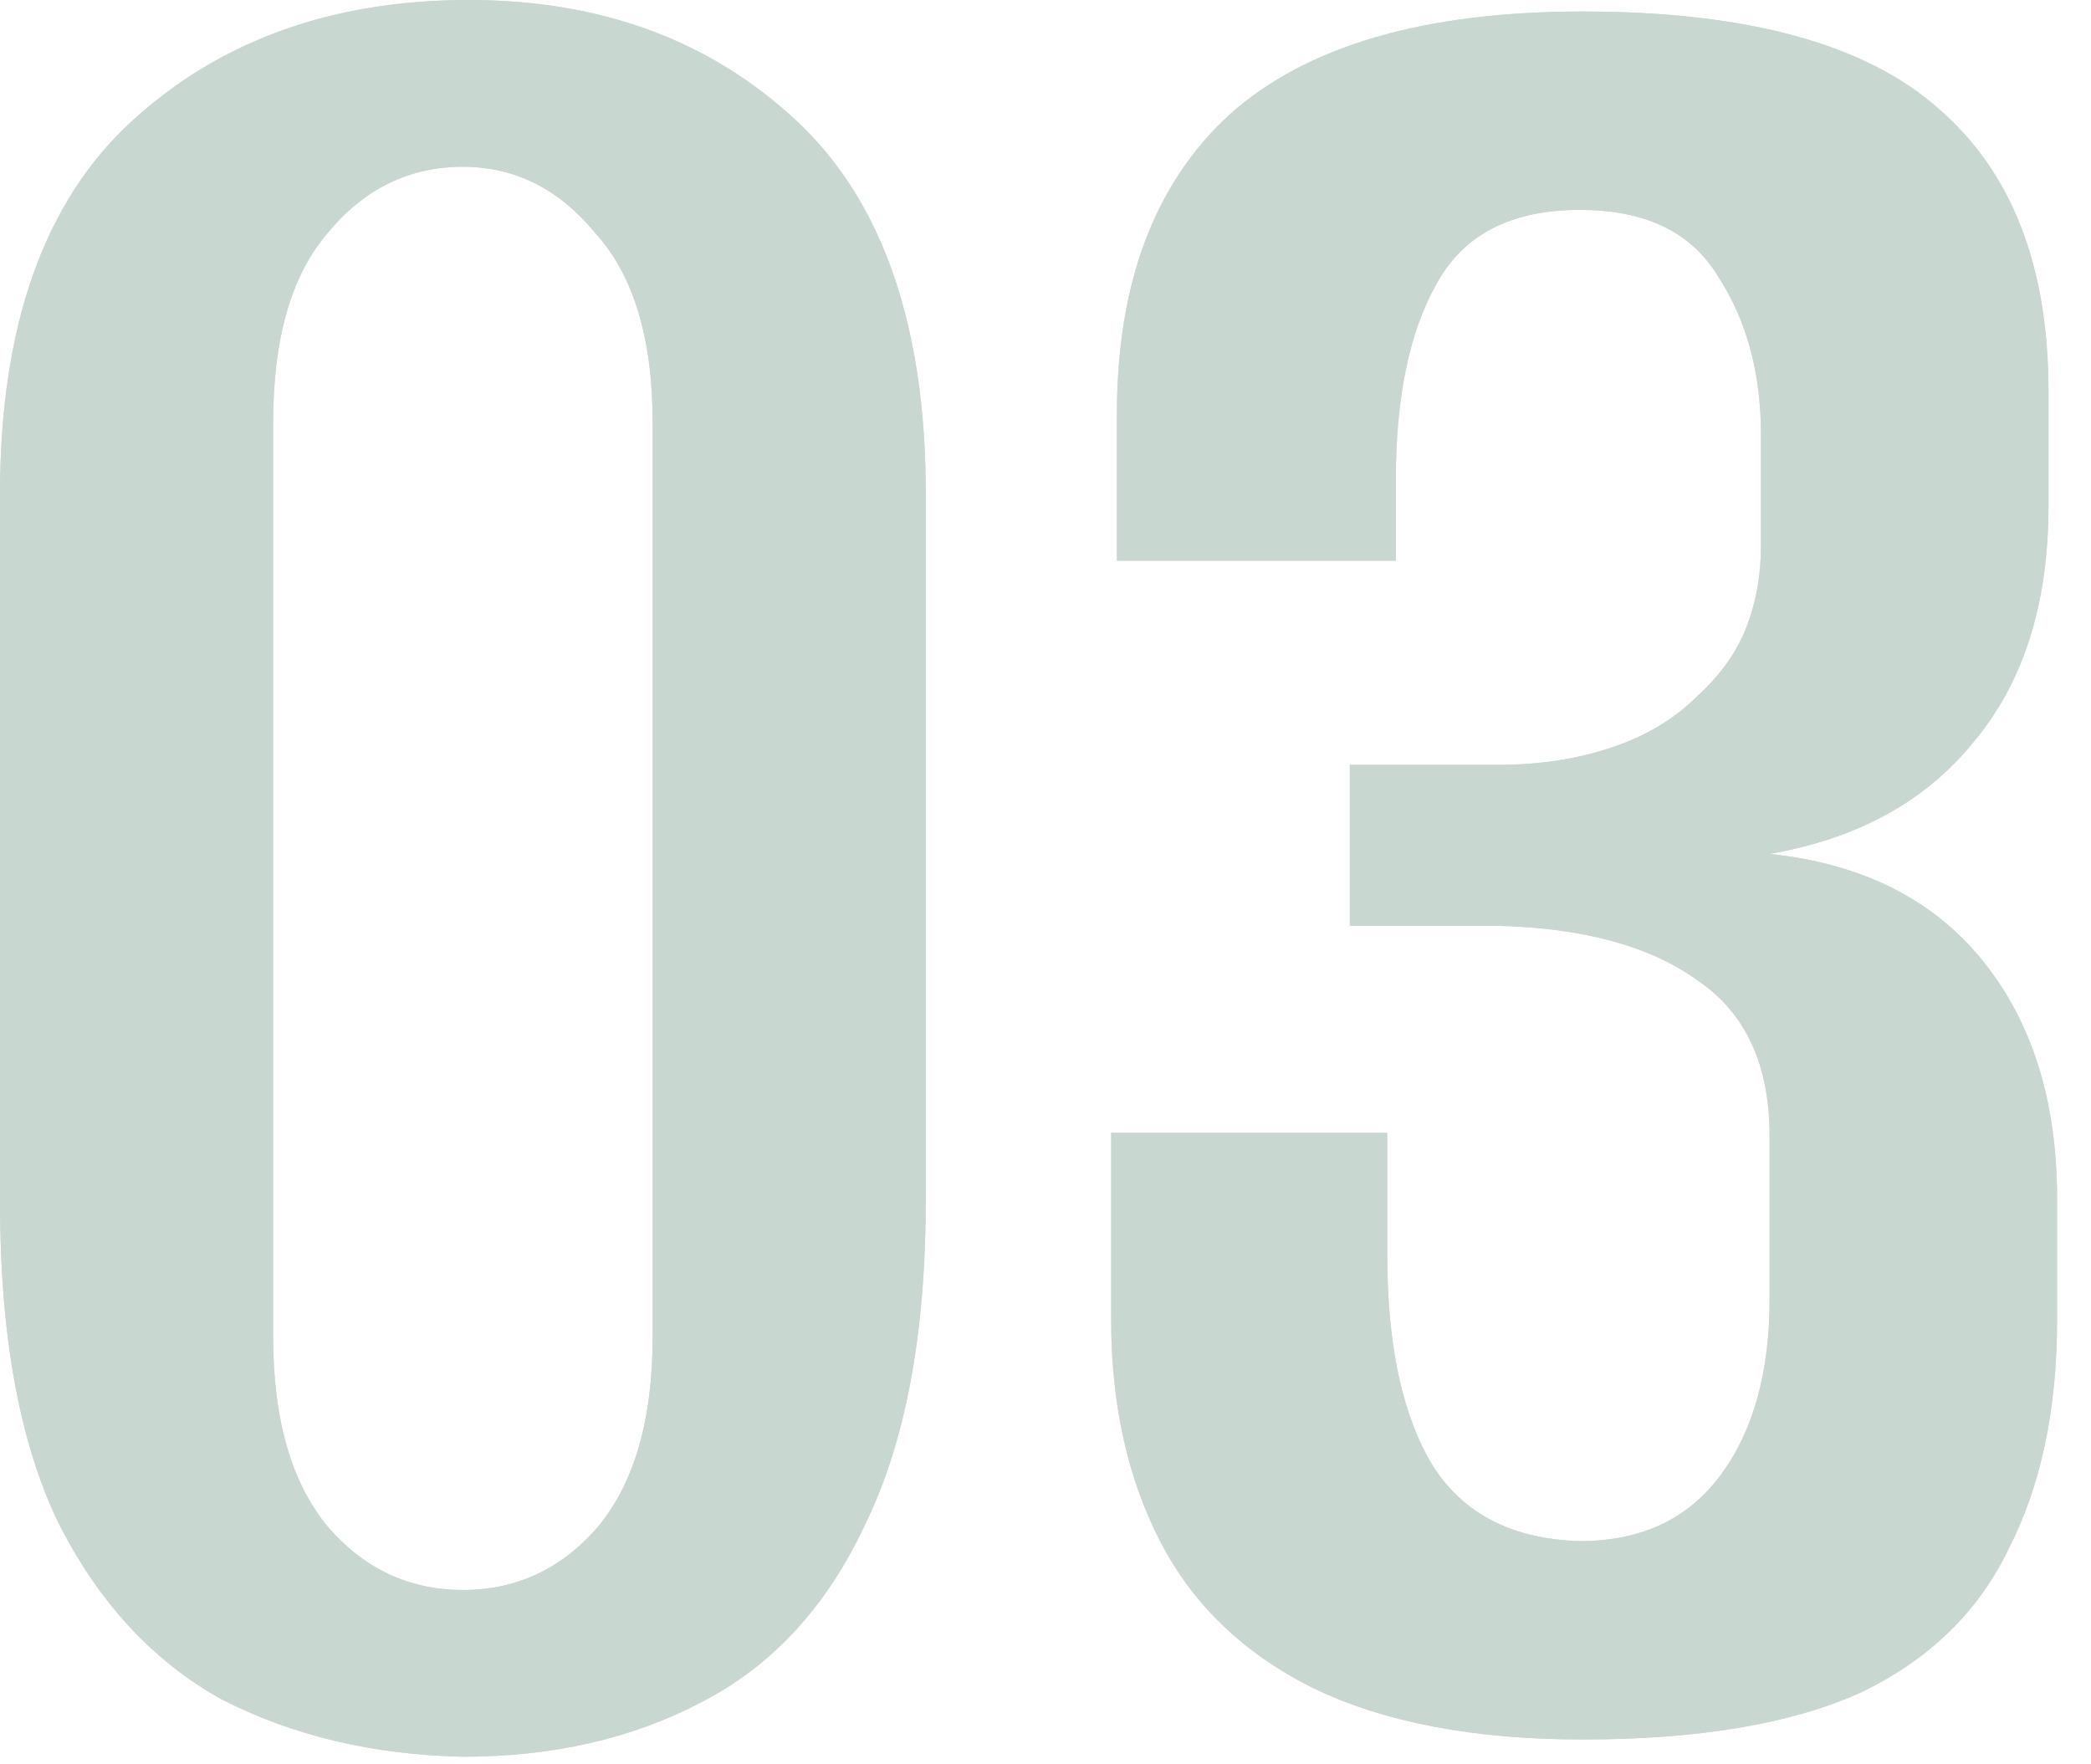 <?xml version="1.0" encoding="UTF-8"?> <svg xmlns="http://www.w3.org/2000/svg" width="32" height="27" viewBox="0 0 32 27" fill="none"><path d="M7.084 26.884C5.705 26.855 4.473 26.561 3.388 26.004C2.332 25.417 1.496 24.508 0.88 23.276C0.293 22.044 0 20.416 0 18.392V7.568C0 4.987 0.675 3.08 2.024 1.848C3.373 0.616 5.089 0 7.172 0C9.196 0 10.868 0.616 12.188 1.848C13.508 3.08 14.168 4.987 14.168 7.568V18.348C14.168 20.401 13.86 22.059 13.244 23.32C12.657 24.581 11.821 25.491 10.736 26.048C9.68 26.605 8.463 26.884 7.084 26.884ZM7.084 24.332C7.905 24.332 8.595 24.009 9.152 23.364C9.709 22.689 9.988 21.721 9.988 20.46V6.468C9.988 5.177 9.695 4.209 9.108 3.564C8.551 2.889 7.876 2.552 7.084 2.552C6.263 2.552 5.573 2.889 5.016 3.564C4.459 4.209 4.18 5.177 4.18 6.468V20.46C4.18 21.721 4.459 22.689 5.016 23.364C5.573 24.009 6.263 24.332 7.084 24.332Z" fill="#D9D9D9"></path><path d="M7.084 26.884C5.705 26.855 4.473 26.561 3.388 26.004C2.332 25.417 1.496 24.508 0.88 23.276C0.293 22.044 0 20.416 0 18.392V7.568C0 4.987 0.675 3.08 2.024 1.848C3.373 0.616 5.089 0 7.172 0C9.196 0 10.868 0.616 12.188 1.848C13.508 3.08 14.168 4.987 14.168 7.568V18.348C14.168 20.401 13.86 22.059 13.244 23.32C12.657 24.581 11.821 25.491 10.736 26.048C9.68 26.605 8.463 26.884 7.084 26.884ZM7.084 24.332C7.905 24.332 8.595 24.009 9.152 23.364C9.709 22.689 9.988 21.721 9.988 20.46V6.468C9.988 5.177 9.695 4.209 9.108 3.564C8.551 2.889 7.876 2.552 7.084 2.552C6.263 2.552 5.573 2.889 5.016 3.564C4.459 4.209 4.18 5.177 4.18 6.468V20.46C4.18 21.721 4.459 22.689 5.016 23.364C5.573 24.009 6.263 24.332 7.084 24.332Z" fill="#C8D7D0"></path><path d="M24.221 26.62C22.549 26.62 21.171 26.356 20.085 25.828C19.029 25.3 18.252 24.552 17.753 23.584C17.255 22.616 17.005 21.487 17.005 20.196V17.336H21.229V19.184C21.229 20.592 21.464 21.677 21.933 22.44C22.403 23.173 23.151 23.555 24.177 23.584C25.116 23.584 25.835 23.247 26.333 22.572C26.832 21.897 27.081 21.003 27.081 19.888V17.38C27.081 16.295 26.715 15.503 25.981 15.004C25.248 14.476 24.221 14.197 22.901 14.168H20.657V11.704H22.945C23.561 11.704 24.133 11.616 24.661 11.44C25.189 11.264 25.629 11 25.981 10.648C26.333 10.325 26.583 9.973 26.729 9.592C26.876 9.211 26.949 8.8 26.949 8.36V6.644C26.949 5.705 26.729 4.899 26.289 4.224C25.879 3.549 25.175 3.212 24.177 3.212C23.121 3.212 22.388 3.593 21.977 4.356C21.567 5.089 21.361 6.087 21.361 7.348V8.58H17.093V6.336C17.093 4.341 17.665 2.816 18.809 1.76C19.983 0.704 21.787 0.176 24.221 0.176C26.744 0.176 28.563 0.675 29.677 1.672C30.792 2.64 31.349 4.077 31.349 5.984V7.744C31.349 9.24 30.968 10.443 30.205 11.352C29.472 12.261 28.431 12.833 27.081 13.068C28.489 13.215 29.575 13.757 30.337 14.696C31.1 15.635 31.481 16.852 31.481 18.348V20.196C31.481 21.575 31.232 22.748 30.733 23.716C30.264 24.684 29.501 25.417 28.445 25.916C27.389 26.385 25.981 26.62 24.221 26.62Z" fill="#D9D9D9"></path><path d="M24.221 26.62C22.549 26.62 21.171 26.356 20.085 25.828C19.029 25.3 18.252 24.552 17.753 23.584C17.255 22.616 17.005 21.487 17.005 20.196V17.336H21.229V19.184C21.229 20.592 21.464 21.677 21.933 22.44C22.403 23.173 23.151 23.555 24.177 23.584C25.116 23.584 25.835 23.247 26.333 22.572C26.832 21.897 27.081 21.003 27.081 19.888V17.38C27.081 16.295 26.715 15.503 25.981 15.004C25.248 14.476 24.221 14.197 22.901 14.168H20.657V11.704H22.945C23.561 11.704 24.133 11.616 24.661 11.44C25.189 11.264 25.629 11 25.981 10.648C26.333 10.325 26.583 9.973 26.729 9.592C26.876 9.211 26.949 8.8 26.949 8.36V6.644C26.949 5.705 26.729 4.899 26.289 4.224C25.879 3.549 25.175 3.212 24.177 3.212C23.121 3.212 22.388 3.593 21.977 4.356C21.567 5.089 21.361 6.087 21.361 7.348V8.58H17.093V6.336C17.093 4.341 17.665 2.816 18.809 1.76C19.983 0.704 21.787 0.176 24.221 0.176C26.744 0.176 28.563 0.675 29.677 1.672C30.792 2.64 31.349 4.077 31.349 5.984V7.744C31.349 9.24 30.968 10.443 30.205 11.352C29.472 12.261 28.431 12.833 27.081 13.068C28.489 13.215 29.575 13.757 30.337 14.696C31.1 15.635 31.481 16.852 31.481 18.348V20.196C31.481 21.575 31.232 22.748 30.733 23.716C30.264 24.684 29.501 25.417 28.445 25.916C27.389 26.385 25.981 26.62 24.221 26.62Z" fill="#C8D7D0"></path></svg> 